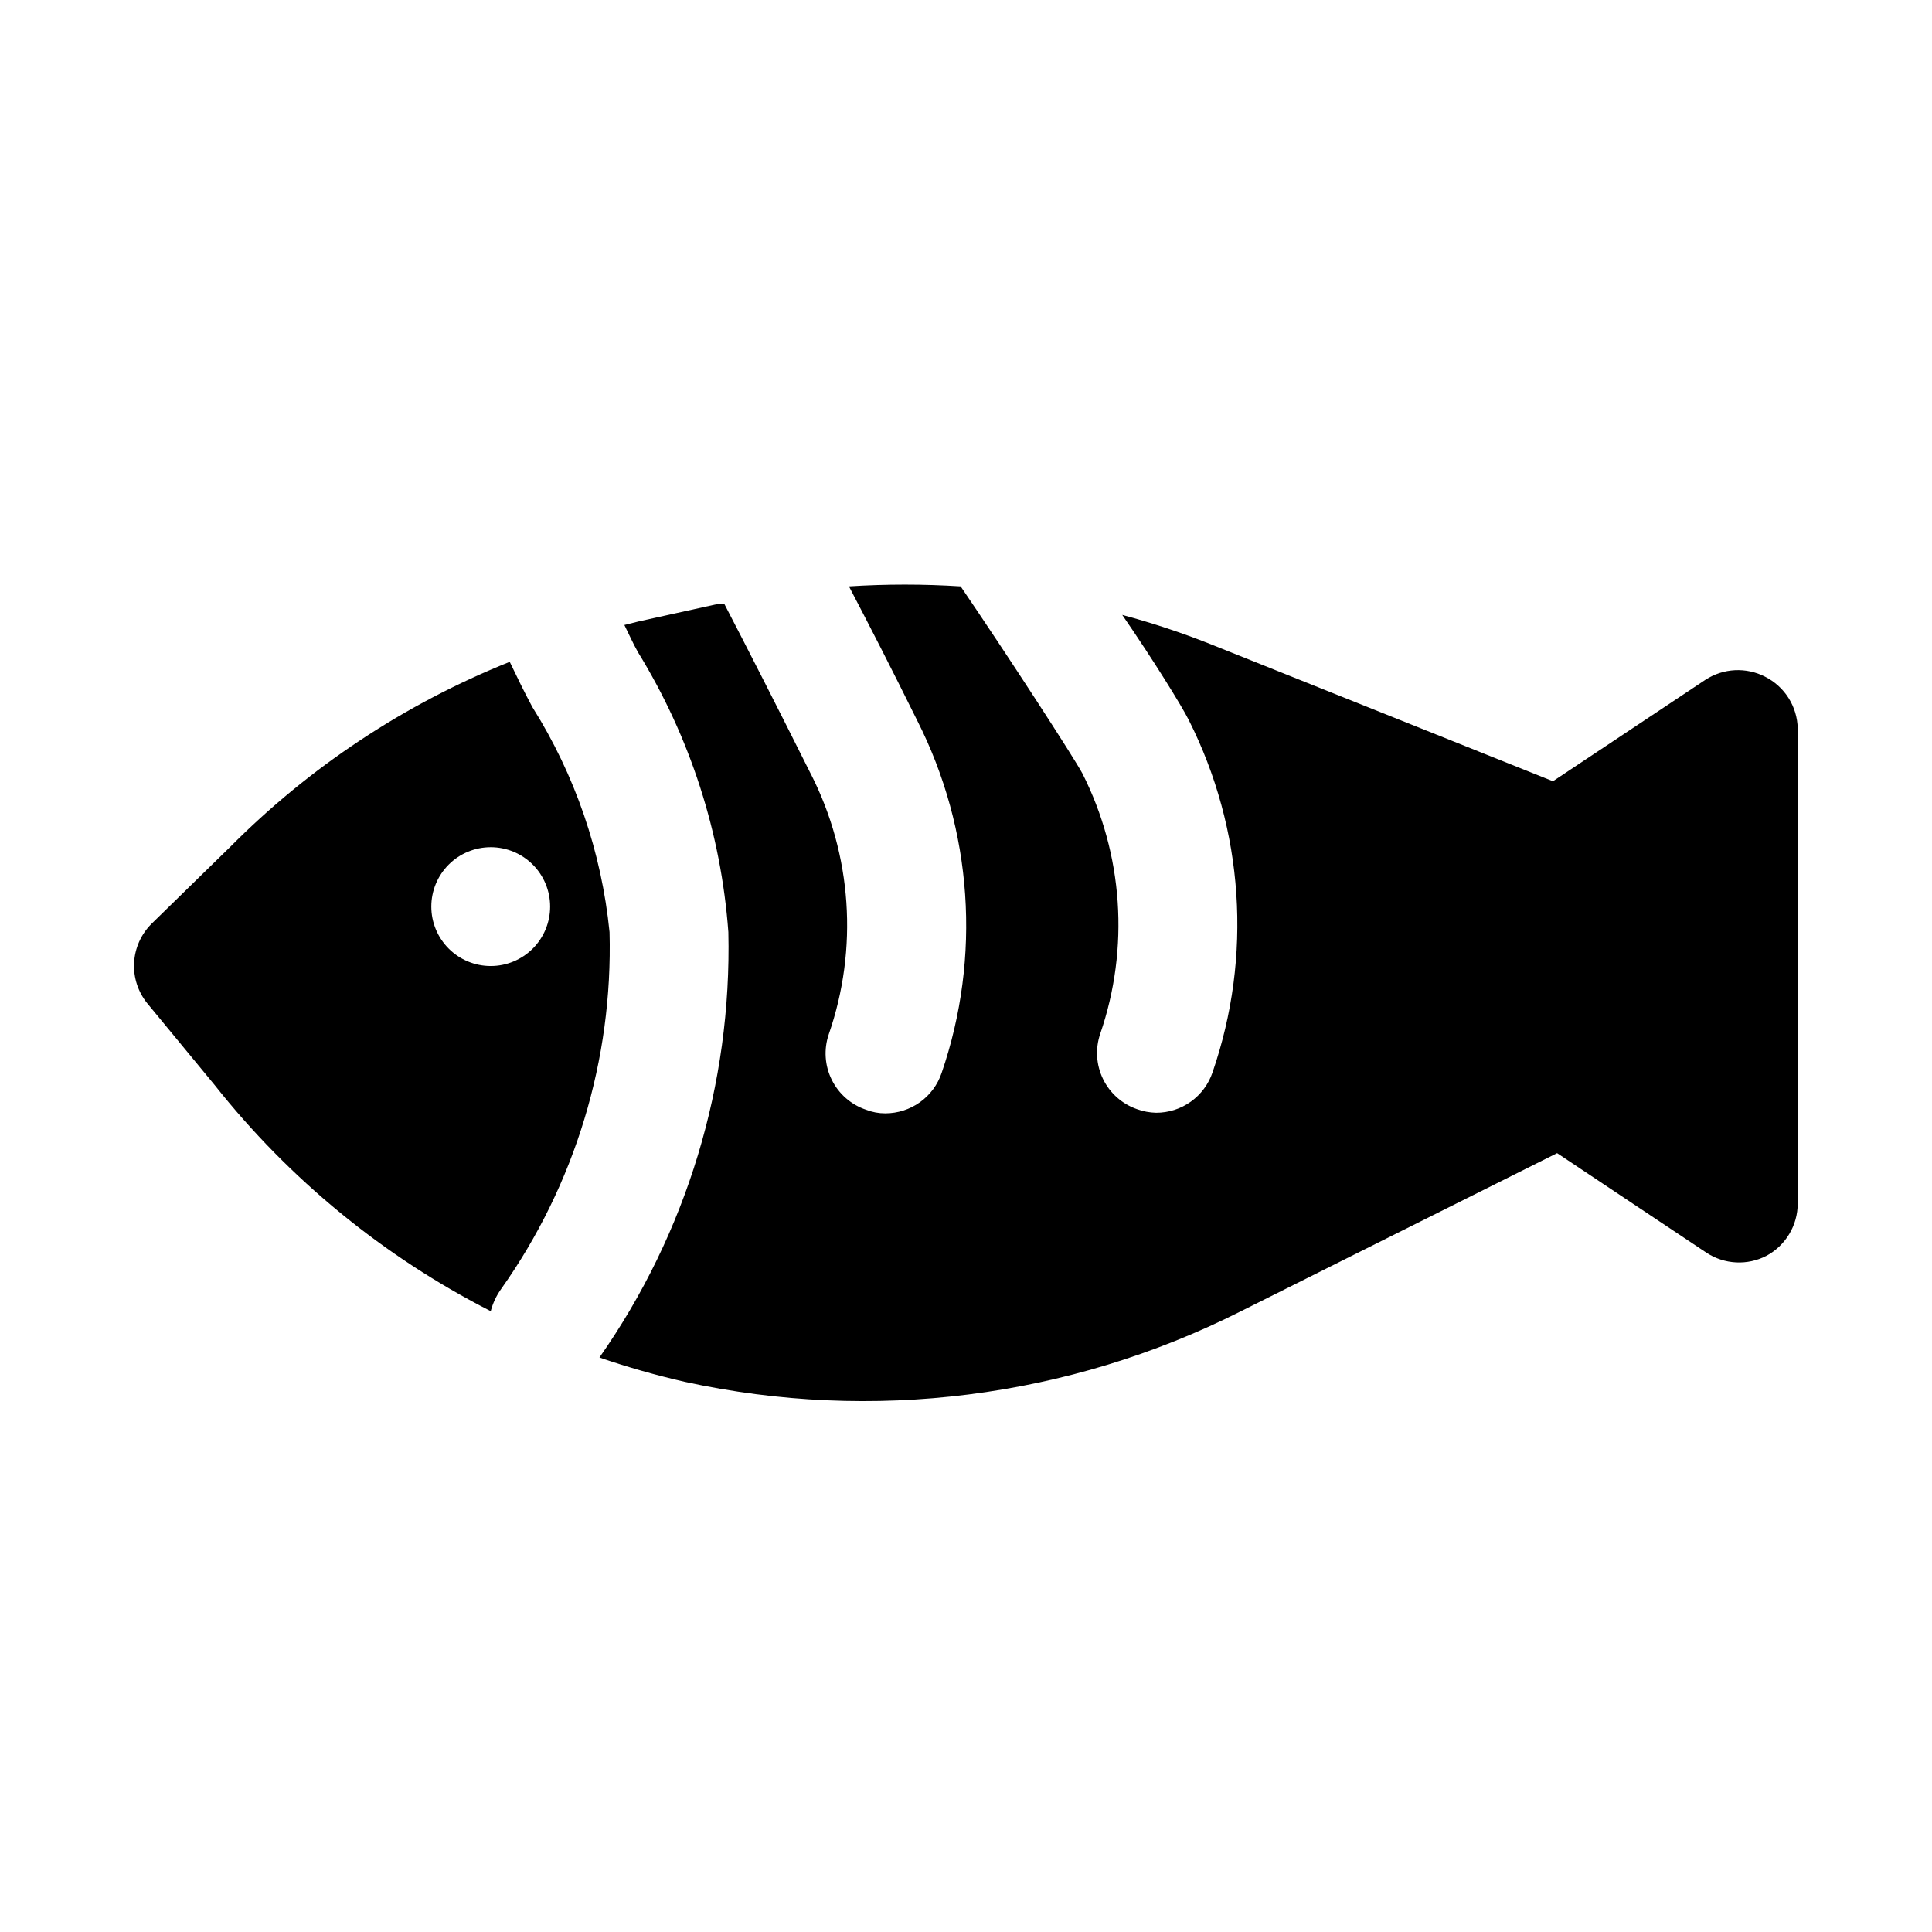 <?xml version="1.0" encoding="UTF-8"?>
<!-- Uploaded to: SVG Repo, www.svgrepo.com, Generator: SVG Repo Mixer Tools -->
<svg fill="#000000" width="800px" height="800px" version="1.1" viewBox="144 144 512 512" xmlns="http://www.w3.org/2000/svg">
 <path d="m276.88 485.49c19.504-27.566 29.555-60.707 28.656-94.465-2.121-21.203-9.129-41.629-20.469-59.668-2.203-4.094-4.094-8.031-5.984-11.965h0.004c-27.812 11.141-53.051 27.855-74.156 49.121l-20.781 20.309c-2.766 2.754-4.41 6.438-4.617 10.336-0.203 3.898 1.051 7.734 3.516 10.762l17.789 21.57c19.805 25.027 44.777 45.488 73.211 59.984 0.566-2.152 1.527-4.184 2.832-5.984zm-18.578-101.23c0-4.176 1.66-8.18 4.613-11.133 2.953-2.953 6.957-4.609 11.133-4.609s8.18 1.656 11.133 4.609c2.953 2.953 4.609 6.957 4.609 11.133 0 4.176-1.656 8.18-4.609 11.133-2.953 2.953-6.957 4.613-11.133 4.613s-8.18-1.66-11.133-4.613c-2.953-2.953-4.613-6.957-4.613-11.133zm362.11-47.23v125.95c-0.008 2.848-0.785 5.641-2.258 8.078-1.469 2.441-3.57 4.438-6.086 5.773-2.461 1.266-5.215 1.859-7.977 1.719-2.766-0.137-5.445-1-7.766-2.504l-39.676-26.449-84.074 42.035c-45.441 22.855-97.352 29.414-147.05 18.578-7.664-1.746-15.234-3.902-22.668-6.457 23.109-32.973 35.078-72.469 34.164-112.73-1.926-26.277-10.133-51.707-23.934-74.152-1.418-2.519-2.363-4.723-3.621-7.242l3.777-0.945 21.41-4.723h1.258c6.141 11.809 14.168 27.551 22.984 45.184h0.008c10.879 21.391 12.582 46.285 4.723 68.961-1.348 3.965-1.059 8.305 0.805 12.059 1.863 3.75 5.141 6.609 9.113 7.934 1.605 0.629 3.316 0.949 5.039 0.945 3.301 0.008 6.519-1.02 9.207-2.941 2.684-1.922 4.695-4.637 5.75-7.766 10.539-30.715 8.211-64.387-6.453-93.359-6.926-14.012-12.91-25.664-18.105-35.582 9.855-0.629 19.742-0.629 29.598 0 12.121 17.789 29.914 45.184 32.273 49.594 10.809 21.41 12.512 46.273 4.723 68.957-1.352 3.949-1.086 8.27 0.746 12.02 1.828 3.75 5.074 6.617 9.016 7.977 1.617 0.59 3.32 0.906 5.039 0.945 3.301 0.008 6.519-1.02 9.203-2.941 2.688-1.922 4.699-4.637 5.754-7.766 10.59-30.695 8.316-64.367-6.297-93.363-1.891-3.777-9.289-15.742-17.633-27.867v0.004c7.91 2.117 15.688 4.695 23.301 7.711l90.844 36.367 40.461-26.922v0.004c2.324-1.504 5.004-2.367 7.766-2.508 2.766-0.137 5.516 0.457 7.981 1.719 2.547 1.285 4.699 3.238 6.227 5.648 1.523 2.414 2.363 5.195 2.43 8.051z"/>
</svg>